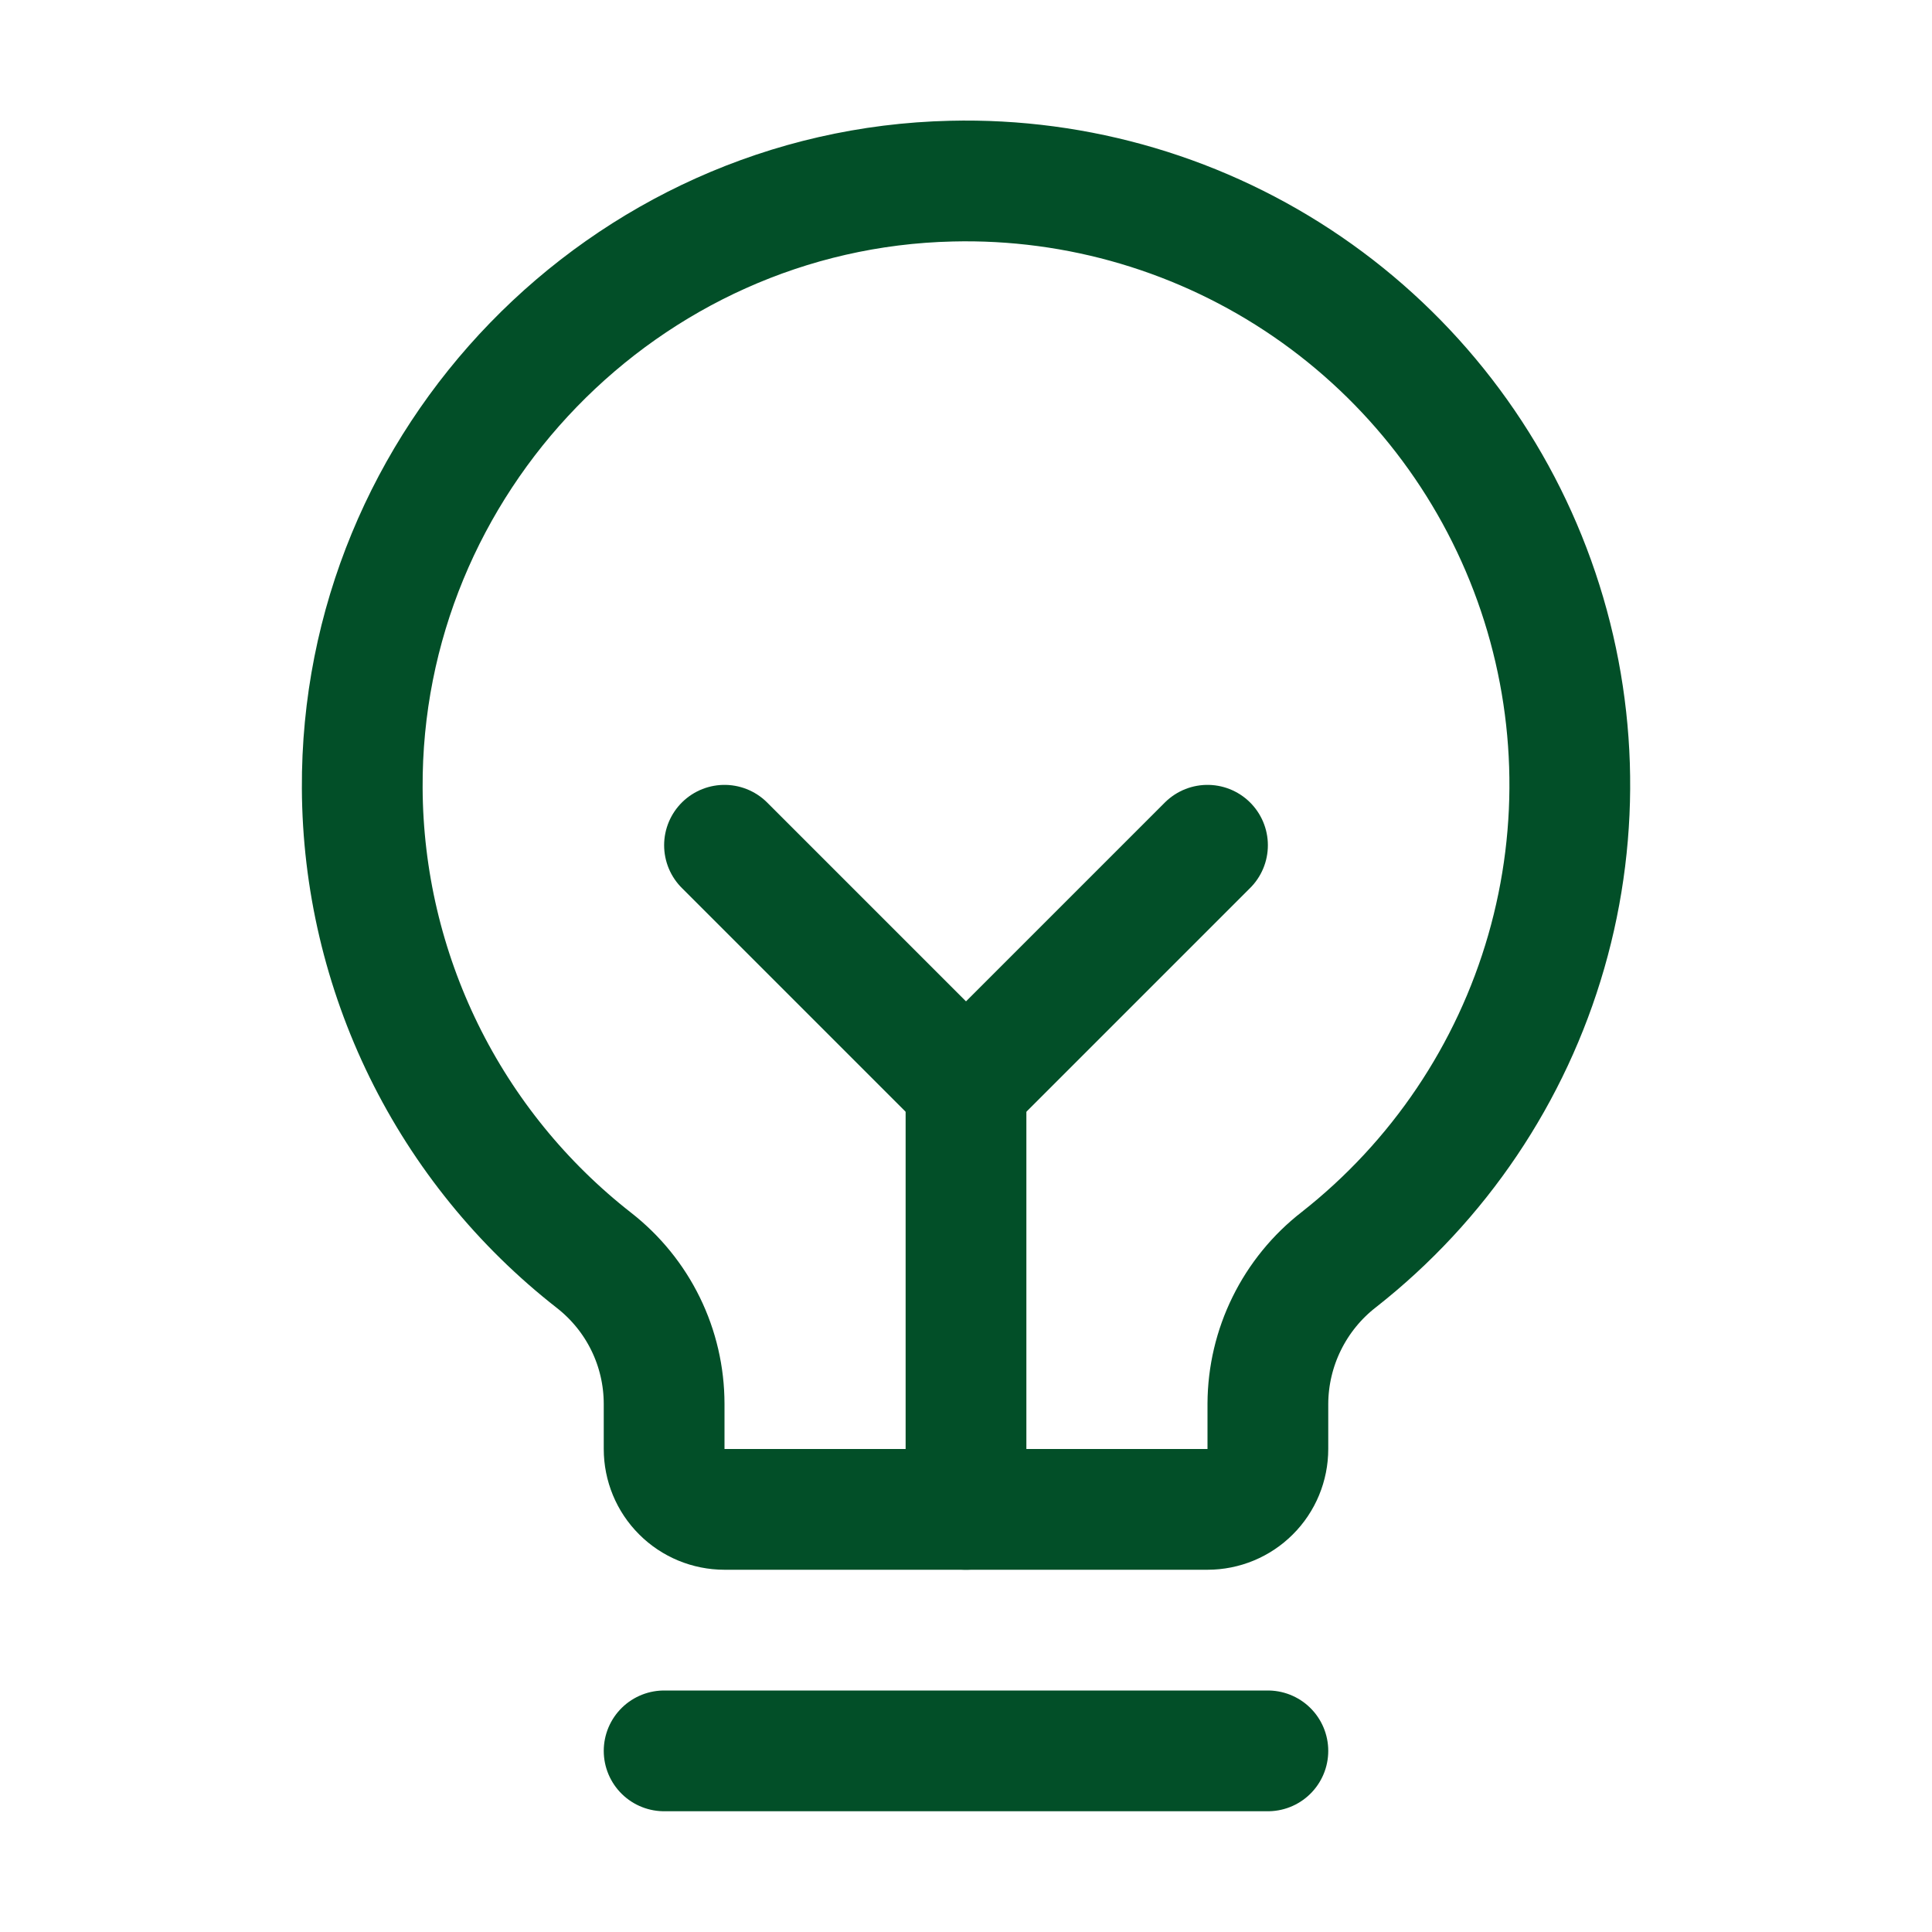 <svg width="32" height="32" viewBox="0 0 32 32" fill="none" xmlns="http://www.w3.org/2000/svg">
<g clip-path="url(#clip0_704_16524)">
<path d="M11 29H21" stroke="#024F28" stroke-width="2" stroke-linecap="round" stroke-linejoin="round"/>
<path d="M16 25V18" stroke="#024F28" stroke-width="2" stroke-linecap="round" stroke-linejoin="round"/>
<path d="M12 14L16 18L20 14" stroke="#024F28" stroke-width="2" stroke-linecap="round" stroke-linejoin="round"/>
<path d="M9.838 20.875C8.649 19.946 7.686 18.76 7.021 17.406C6.357 16.052 6.007 14.565 6 13.056C5.97 7.636 10.34 3.125 15.759 3C17.859 2.949 19.922 3.561 21.654 4.748C23.387 5.936 24.702 7.639 25.412 9.616C26.122 11.593 26.192 13.743 25.611 15.762C25.03 17.781 23.828 19.565 22.176 20.863C21.812 21.145 21.517 21.507 21.313 21.921C21.109 22.334 21.002 22.789 21 23.25V24C21 24.265 20.895 24.52 20.707 24.707C20.52 24.895 20.265 25 20 25H12C11.735 25 11.48 24.895 11.293 24.707C11.105 24.52 11 24.265 11 24V23.25C10.999 22.792 10.895 22.34 10.693 21.928C10.492 21.517 10.199 21.157 9.838 20.875Z" stroke="#024F28" stroke-width="2" stroke-linecap="round" stroke-linejoin="round"/>
</g>
<defs>
<clipPath id="clip0_704_16524">
<rect width="32" height="32" fill="white"/>
</clipPath>
</defs>
</svg>

